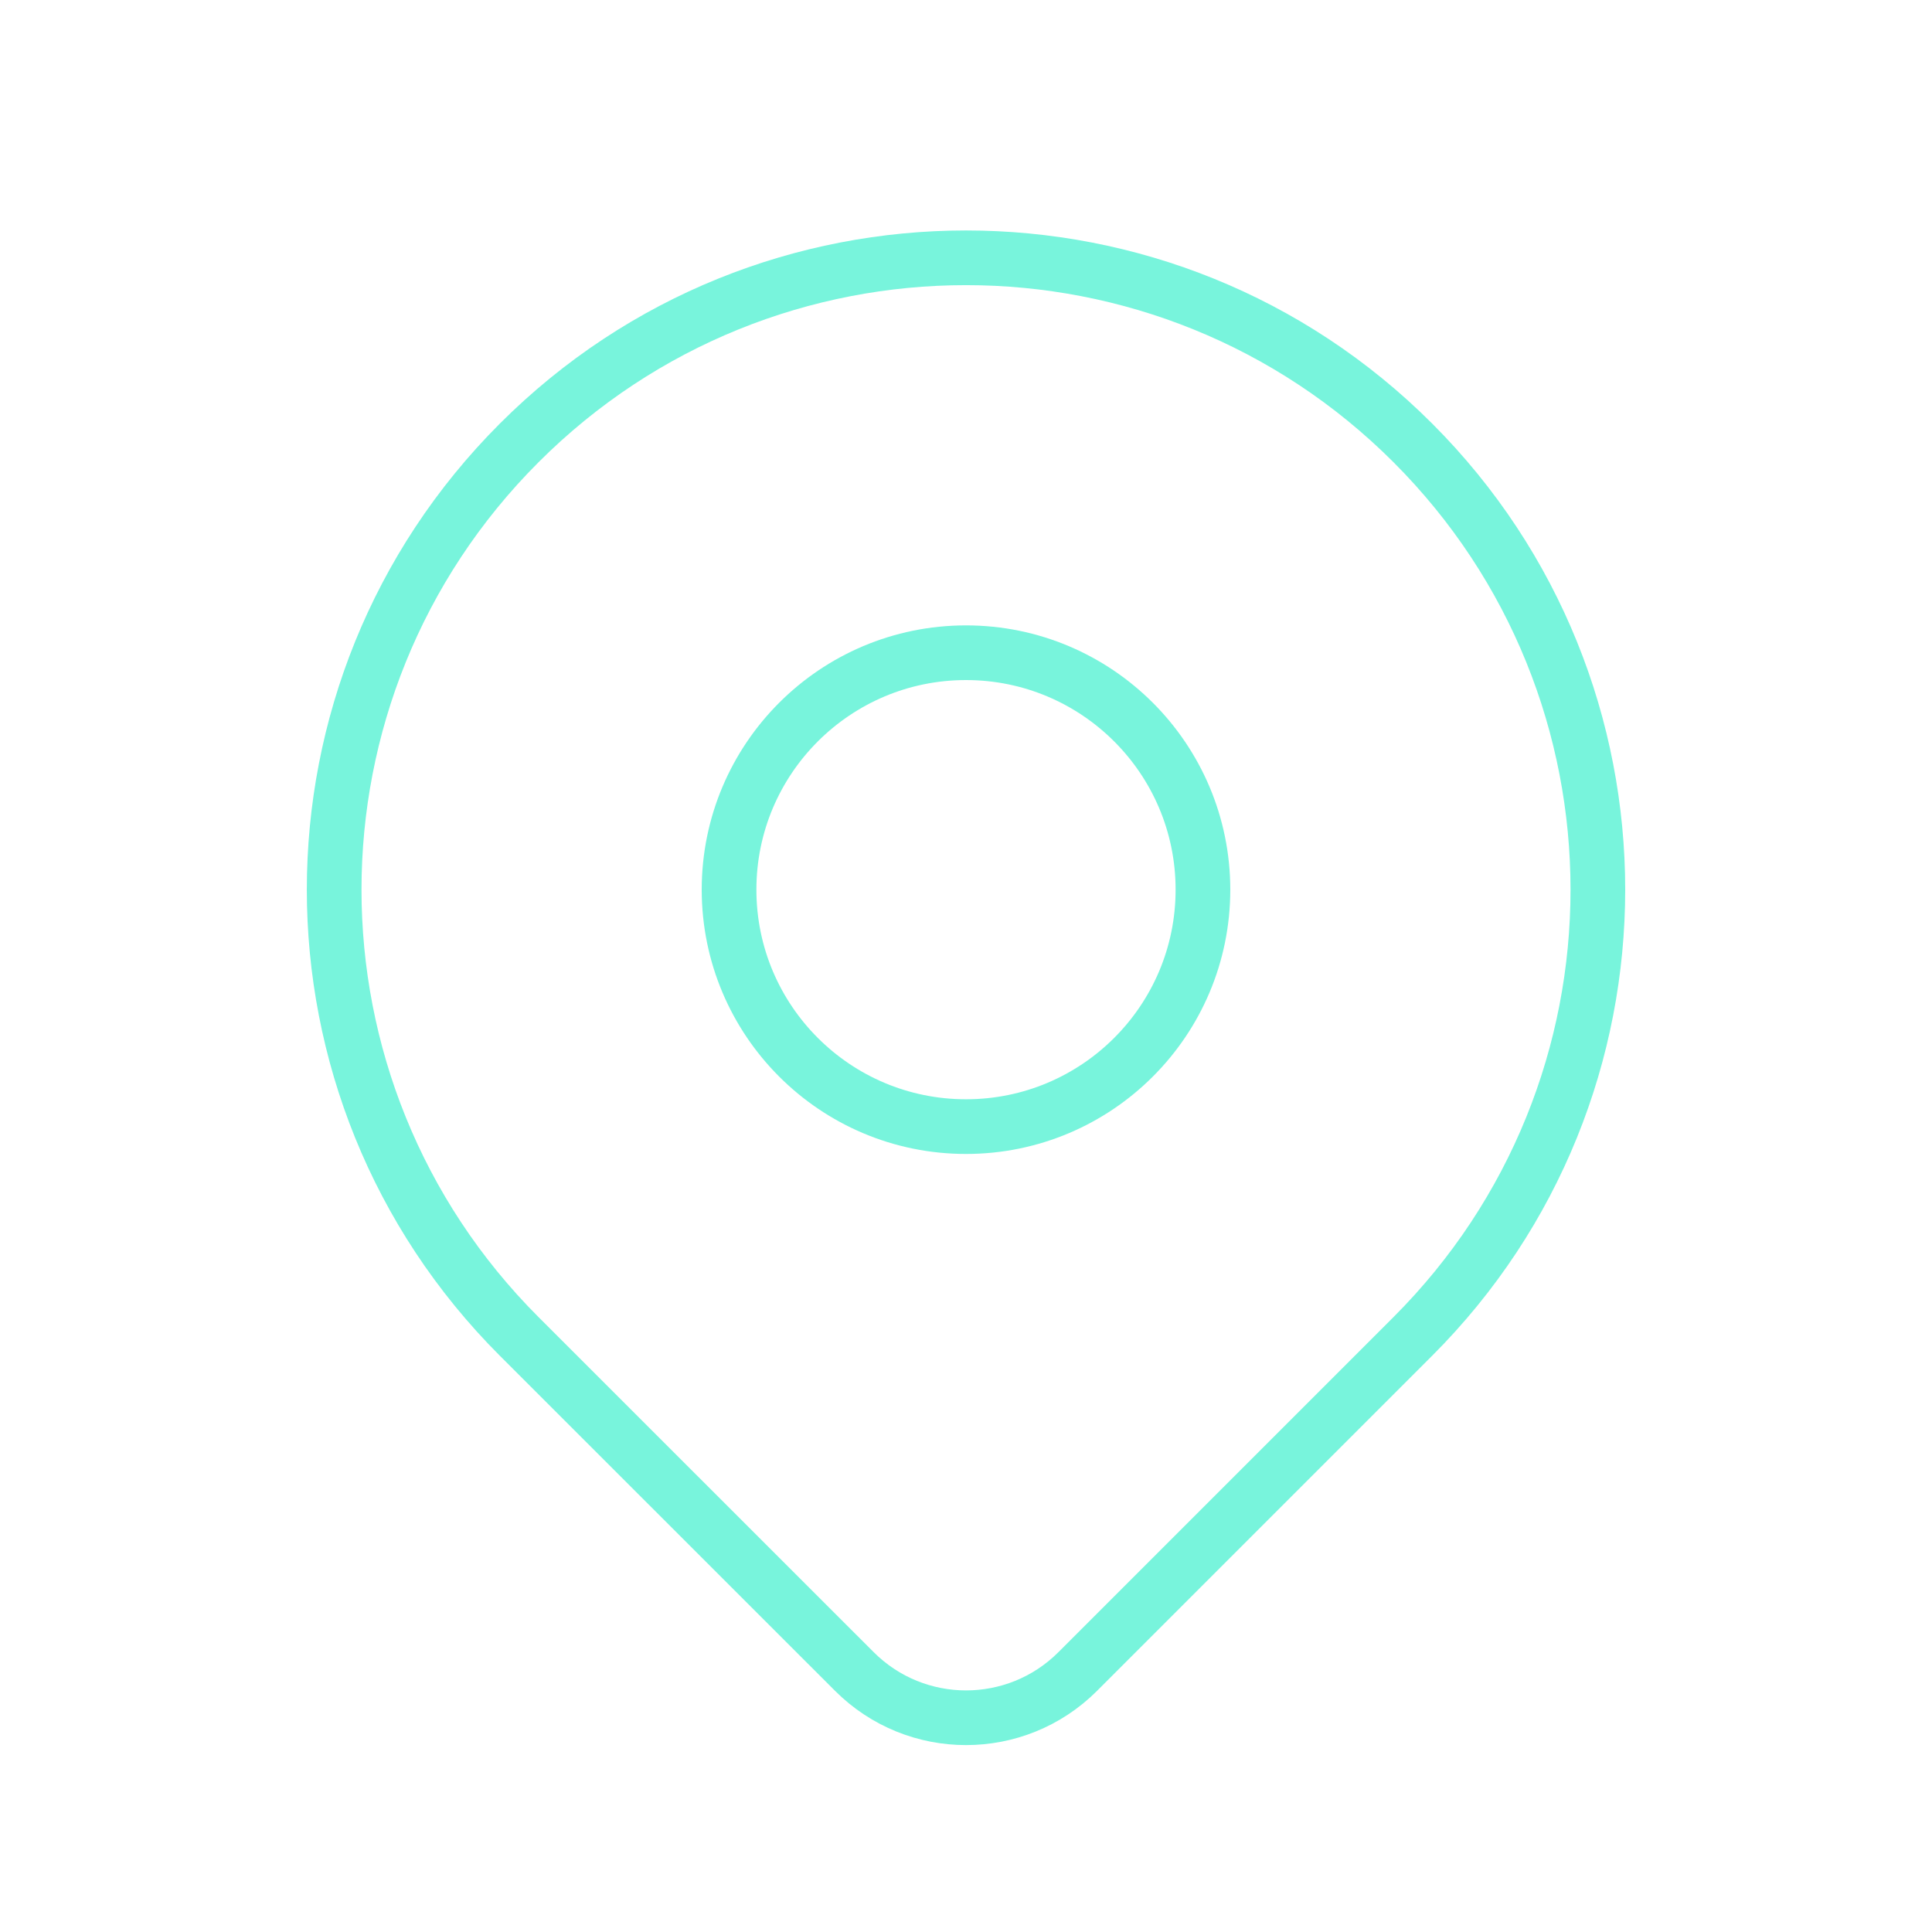 <svg width="53" height="53" viewBox="0 0 53 53" fill="none" xmlns="http://www.w3.org/2000/svg">
<g id="Group 5172254">
<circle id="Oval" cx="26.5" cy="24.406" r="6.5" stroke="#78F4DC" stroke-width="1.5" stroke-linecap="round" stroke-linejoin="round"/>
<path id="Path" fill-rule="evenodd" clip-rule="evenodd" d="M38.757 36.662L29.564 45.855C27.872 47.545 25.131 47.545 23.439 45.855L14.243 36.662C7.475 29.893 7.475 18.918 14.244 12.149C21.013 5.38 31.988 5.38 38.757 12.149C45.526 18.918 45.526 29.893 38.757 36.662V36.662Z" stroke="#78F4DC" stroke-width="1.5" stroke-linecap="round" stroke-linejoin="round"/>
</g>
</svg>
